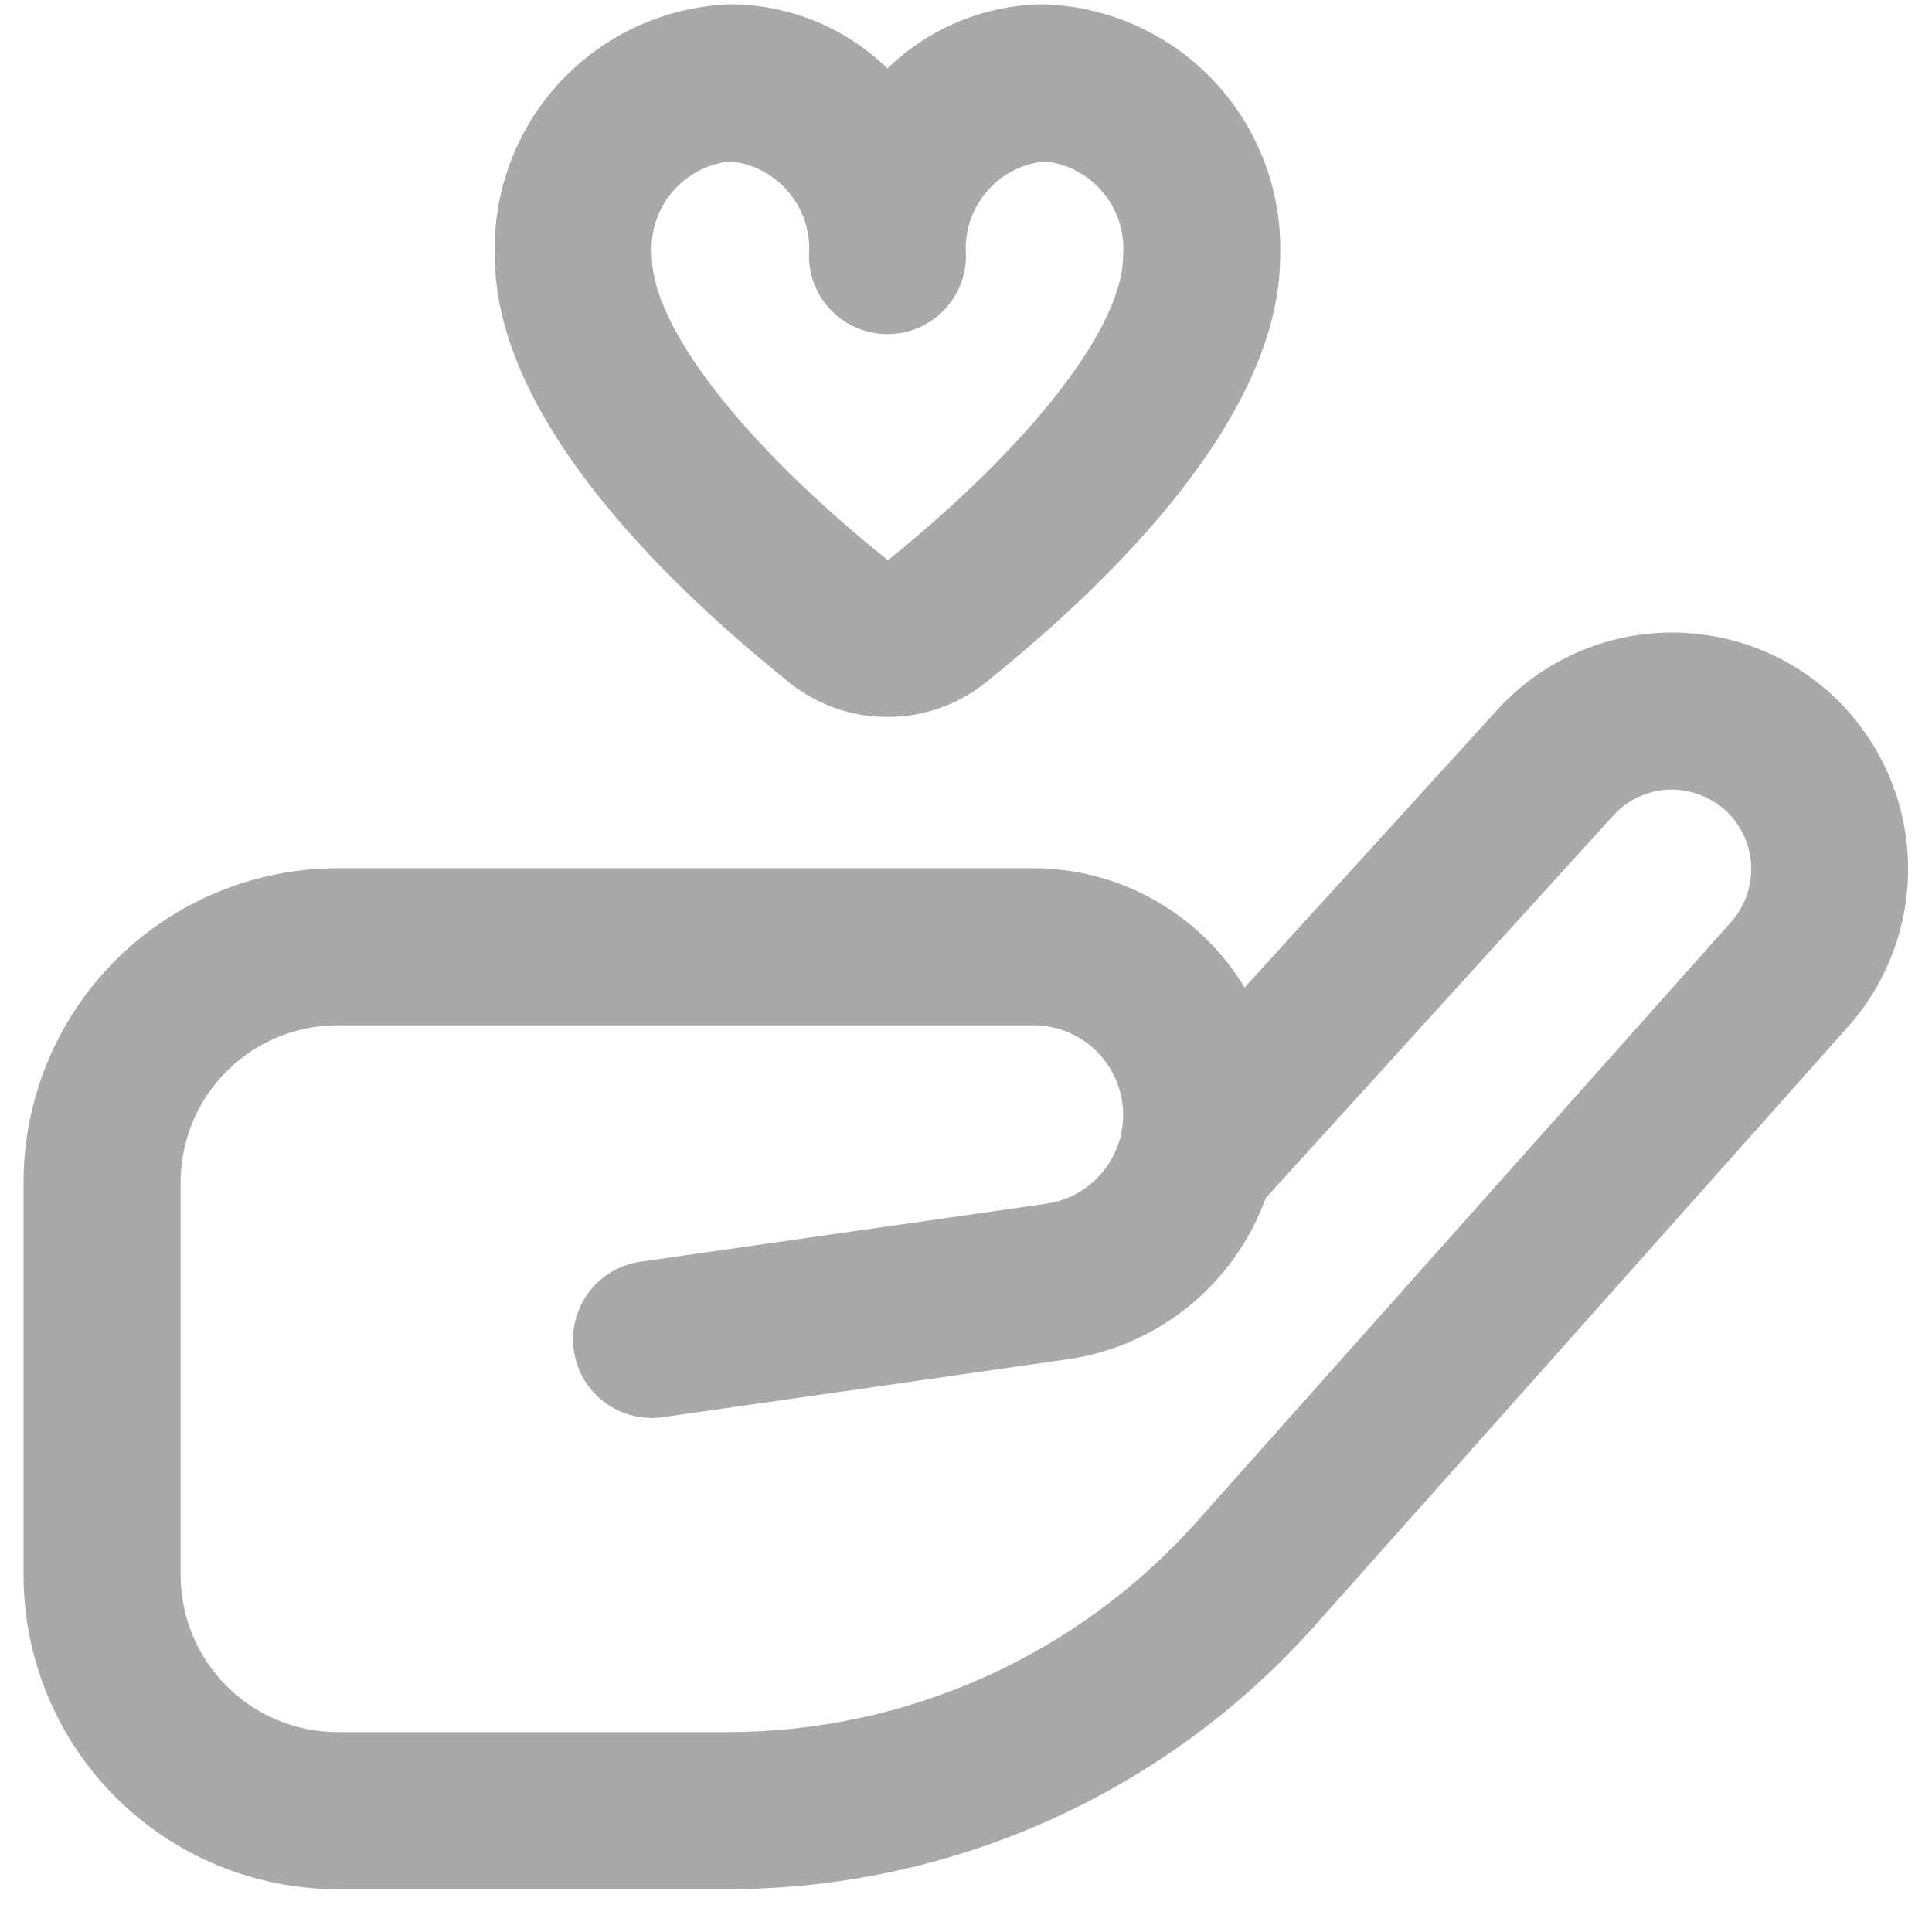 <?xml version="1.0" encoding="UTF-8"?>
<svg xmlns="http://www.w3.org/2000/svg" width="41" height="41" viewBox="0 0 41 41" fill="none">
  <path id="Vector" d="M15.442 40.091H7.167C5.399 40.091 3.703 39.389 2.453 38.139C1.202 36.888 0.5 35.193 0.5 33.425V25.091C0.5 23.323 1.202 21.628 2.453 20.377C3.703 19.127 5.399 18.425 7.167 18.425H21.928C22.83 18.425 23.717 18.658 24.502 19.102C25.288 19.545 25.945 20.184 26.412 20.956L31.773 15.065C32.217 14.577 32.752 14.181 33.349 13.901C33.945 13.62 34.591 13.46 35.249 13.429C35.908 13.398 36.566 13.497 37.186 13.72C37.806 13.944 38.376 14.287 38.863 14.731C39.836 15.624 40.418 16.864 40.486 18.182C40.554 19.501 40.101 20.793 39.225 21.781L27.892 34.51C26.327 36.265 24.409 37.669 22.263 38.631C20.118 39.593 17.793 40.091 15.442 40.091ZM7.167 21.758C6.283 21.758 5.435 22.109 4.81 22.734C4.185 23.359 3.833 24.207 3.833 25.091V33.425C3.833 34.309 4.185 35.157 4.81 35.782C5.435 36.407 6.283 36.758 7.167 36.758H15.442C17.322 36.757 19.18 36.359 20.895 35.59C22.611 34.821 24.144 33.698 25.395 32.295L36.737 19.565C37.031 19.233 37.184 18.799 37.161 18.356C37.139 17.913 36.943 17.497 36.617 17.196C36.285 16.898 35.849 16.741 35.403 16.758C35.182 16.767 34.965 16.821 34.765 16.915C34.565 17.009 34.385 17.142 34.237 17.306L26.86 25.425C26.536 26.321 25.975 27.113 25.236 27.715C24.498 28.317 23.61 28.708 22.667 28.845L14.065 30.075C13.627 30.137 13.183 30.024 12.829 29.759C12.475 29.494 12.241 29.099 12.178 28.661C12.116 28.224 12.229 27.779 12.494 27.425C12.759 27.071 13.154 26.837 13.592 26.775L22.195 25.546C22.673 25.48 23.107 25.234 23.41 24.859C23.714 24.485 23.864 24.009 23.83 23.528C23.796 23.047 23.581 22.596 23.228 22.268C22.875 21.939 22.41 21.757 21.928 21.758H7.167ZM18.833 15.215C18.078 15.217 17.345 14.96 16.755 14.488C13.902 12.198 10.5 8.758 10.5 5.425C10.459 4.055 10.962 2.725 11.899 1.726C12.836 0.726 14.131 0.139 15.5 0.091C16.746 0.096 17.941 0.584 18.833 1.453C19.726 0.584 20.921 0.096 22.167 0.091C23.536 0.139 24.831 0.726 25.767 1.726C26.704 2.725 27.208 4.055 27.167 5.425C27.167 8.758 23.765 12.198 20.91 14.49C20.321 14.961 19.588 15.217 18.833 15.215V15.215ZM15.5 3.425C15.016 3.473 14.57 3.71 14.258 4.084C13.946 4.458 13.794 4.939 13.833 5.425C13.833 6.925 15.752 9.408 18.843 11.89C21.915 9.408 23.833 6.925 23.833 5.425C23.873 4.939 23.72 4.458 23.409 4.084C23.097 3.71 22.651 3.473 22.167 3.425C21.682 3.473 21.236 3.71 20.925 4.084C20.613 4.458 20.46 4.939 20.5 5.425C20.5 5.867 20.324 6.291 20.012 6.603C19.699 6.916 19.275 7.091 18.833 7.091C18.391 7.091 17.967 6.916 17.655 6.603C17.342 6.291 17.167 5.867 17.167 5.425C17.206 4.939 17.054 4.458 16.742 4.084C16.43 3.71 15.984 3.473 15.5 3.425V3.425Z" fill="#A9A9A9"></path>
</svg>
